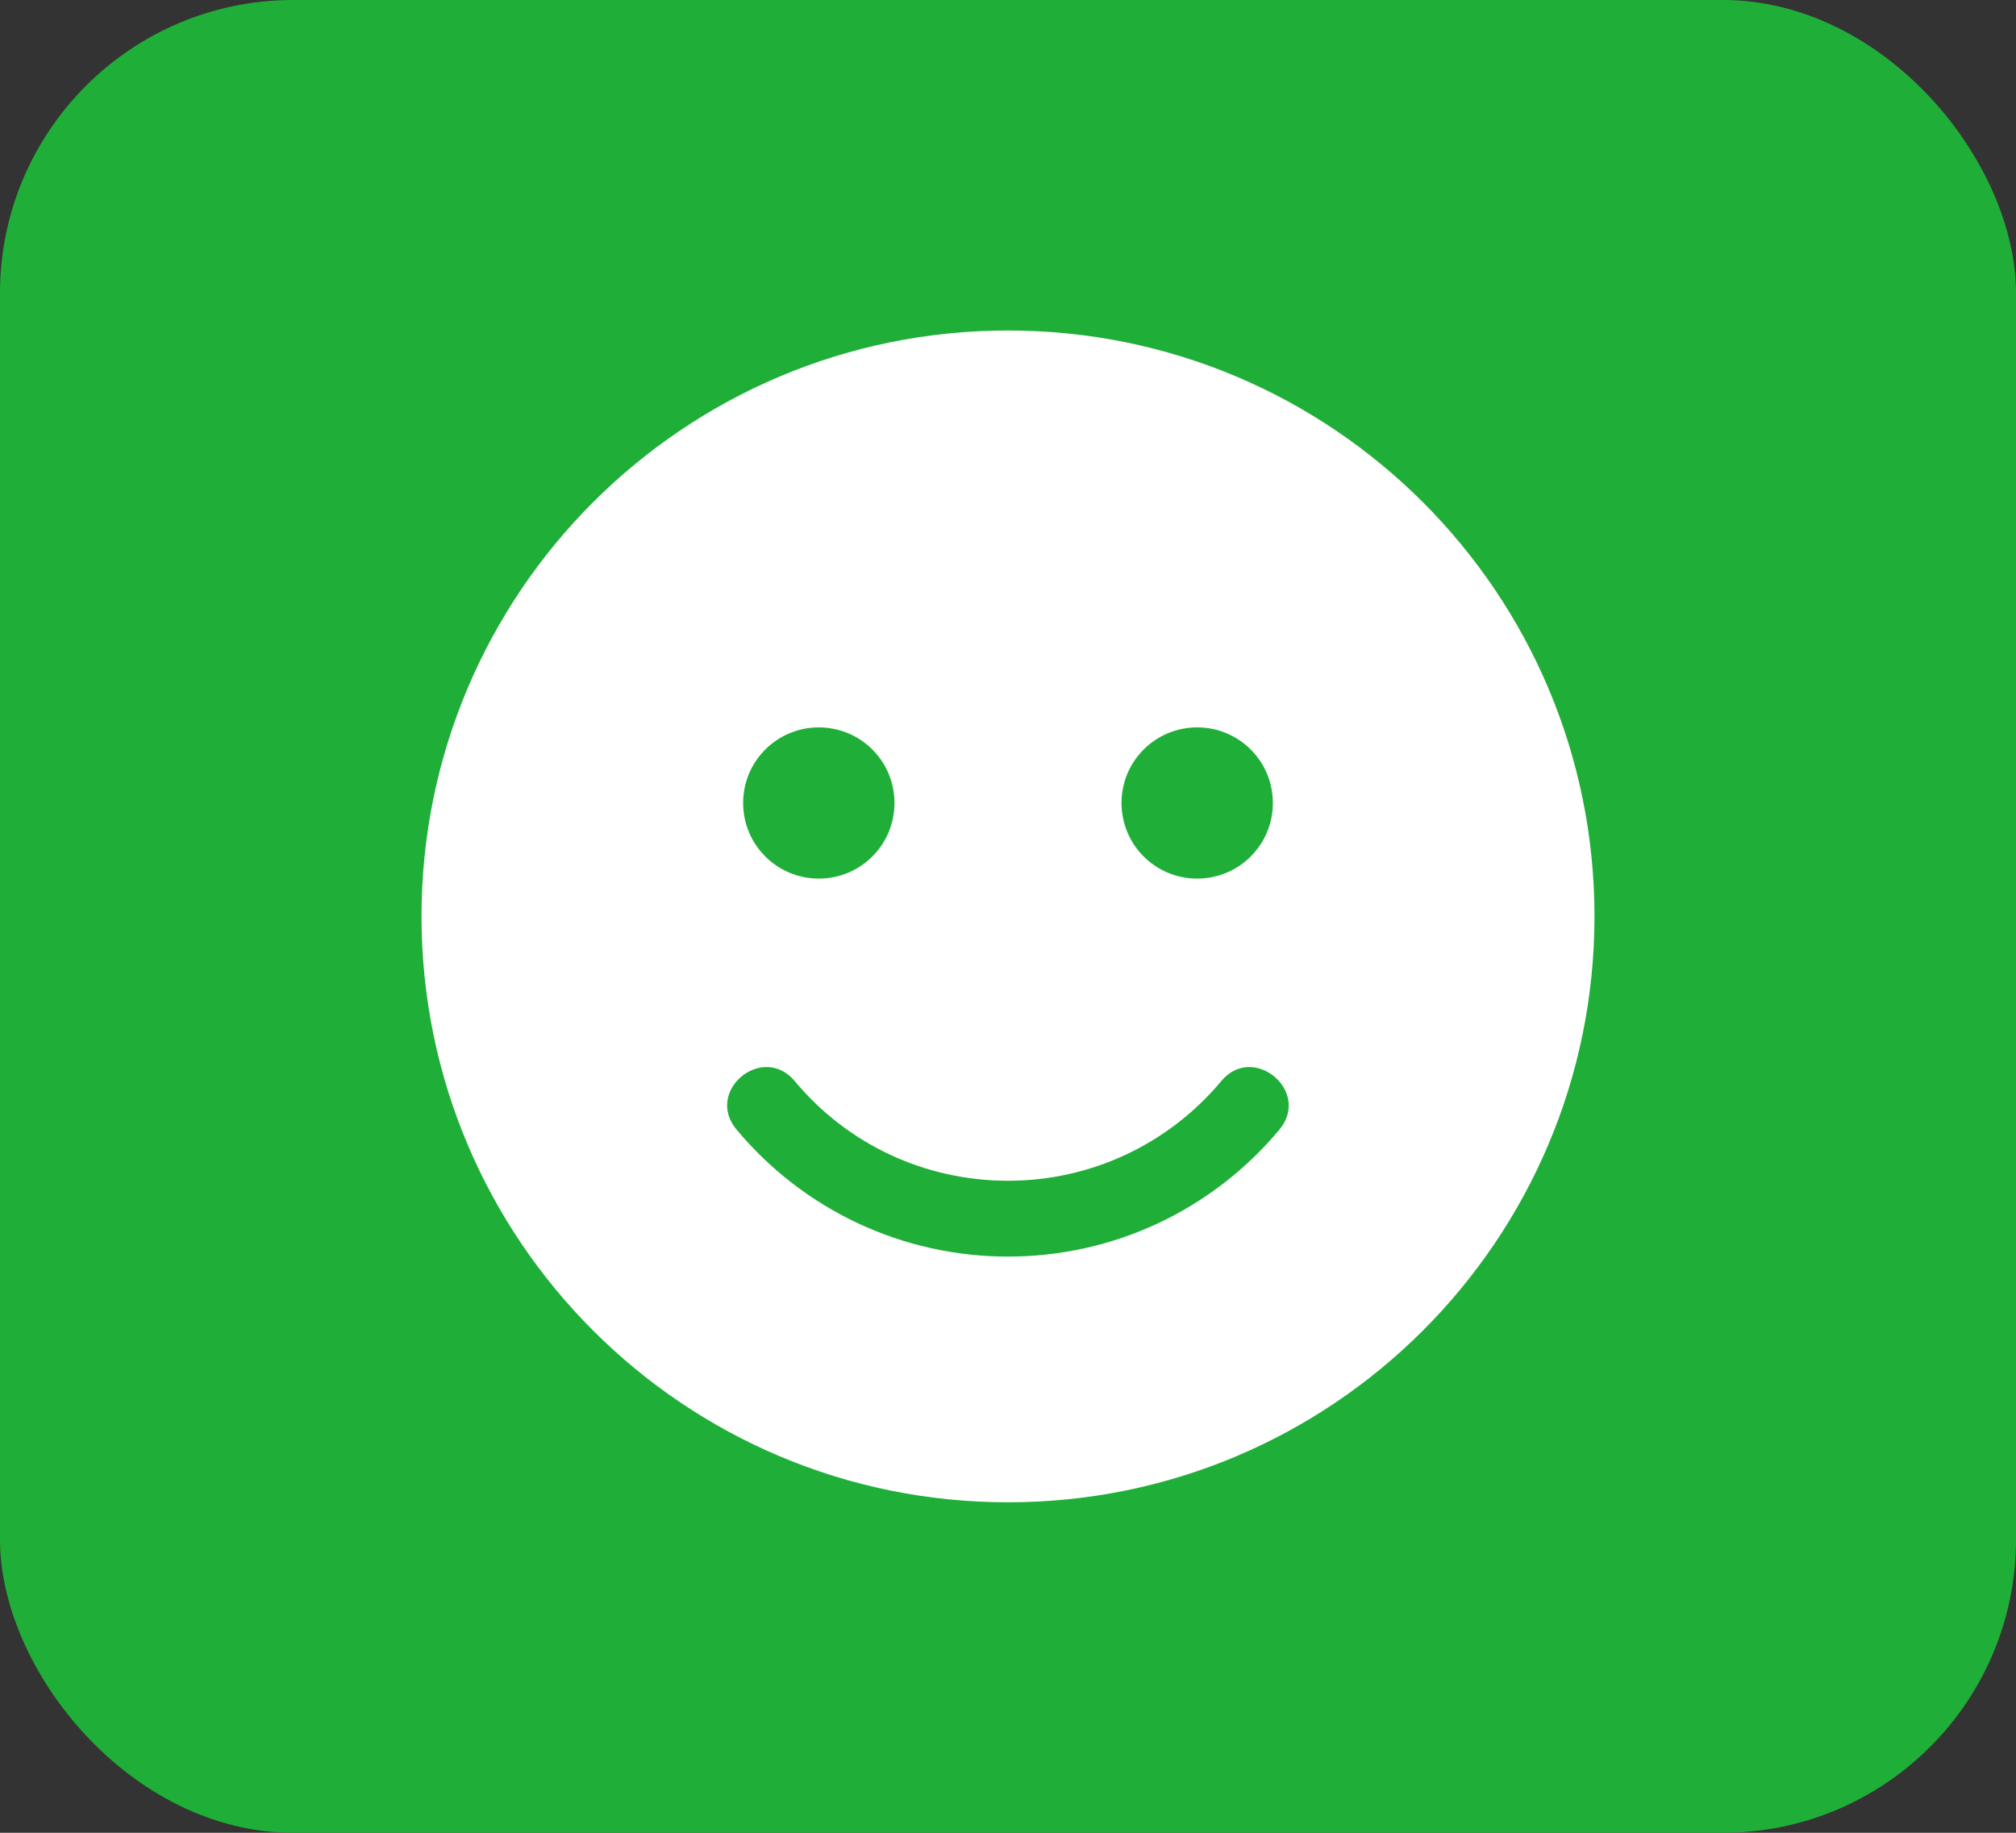 <svg width="55" height="50" viewBox="0 0 55 50" fill="none" xmlns="http://www.w3.org/2000/svg">
<rect x="0" y="0" width="55" height="50" fill="#333333" stroke="none"/>
<rect width="55" height="50" rx="8" fill="#1FAF38"/>
<g clip-path="url(#clip0_2461_360)">
<path d="M27.5 9.016C18.661 9.016 11.5 16.17 11.5 25C11.5 33.83 18.661 40.984 27.5 40.984C36.339 40.984 43.5 33.83 43.5 25C43.5 16.17 36.339 9.016 27.5 9.016ZM32.661 19.844C33.803 19.844 34.726 20.765 34.726 21.906C34.726 23.047 33.803 23.969 32.661 23.969C31.519 23.969 30.597 23.047 30.597 21.906C30.597 20.765 31.519 19.844 32.661 19.844ZM22.339 19.844C23.481 19.844 24.403 20.765 24.403 21.906C24.403 23.047 23.481 23.969 22.339 23.969C21.197 23.969 20.274 23.047 20.274 21.906C20.274 20.765 21.197 19.844 22.339 19.844ZM34.907 30.814C33.068 33.018 30.371 34.281 27.5 34.281C24.629 34.281 21.932 33.018 20.093 30.814C19.216 29.763 20.803 28.448 21.681 29.492C23.126 31.226 25.242 32.212 27.5 32.212C29.758 32.212 31.874 31.22 33.319 29.492C34.184 28.448 35.777 29.763 34.907 30.814Z" fill="white"/>
</g>
<defs>
<clipPath id="clip0_2461_360">
<rect width="32" height="33" fill="white" transform="translate(11.5 8.5)"/>
</clipPath>
</defs>
</svg>
